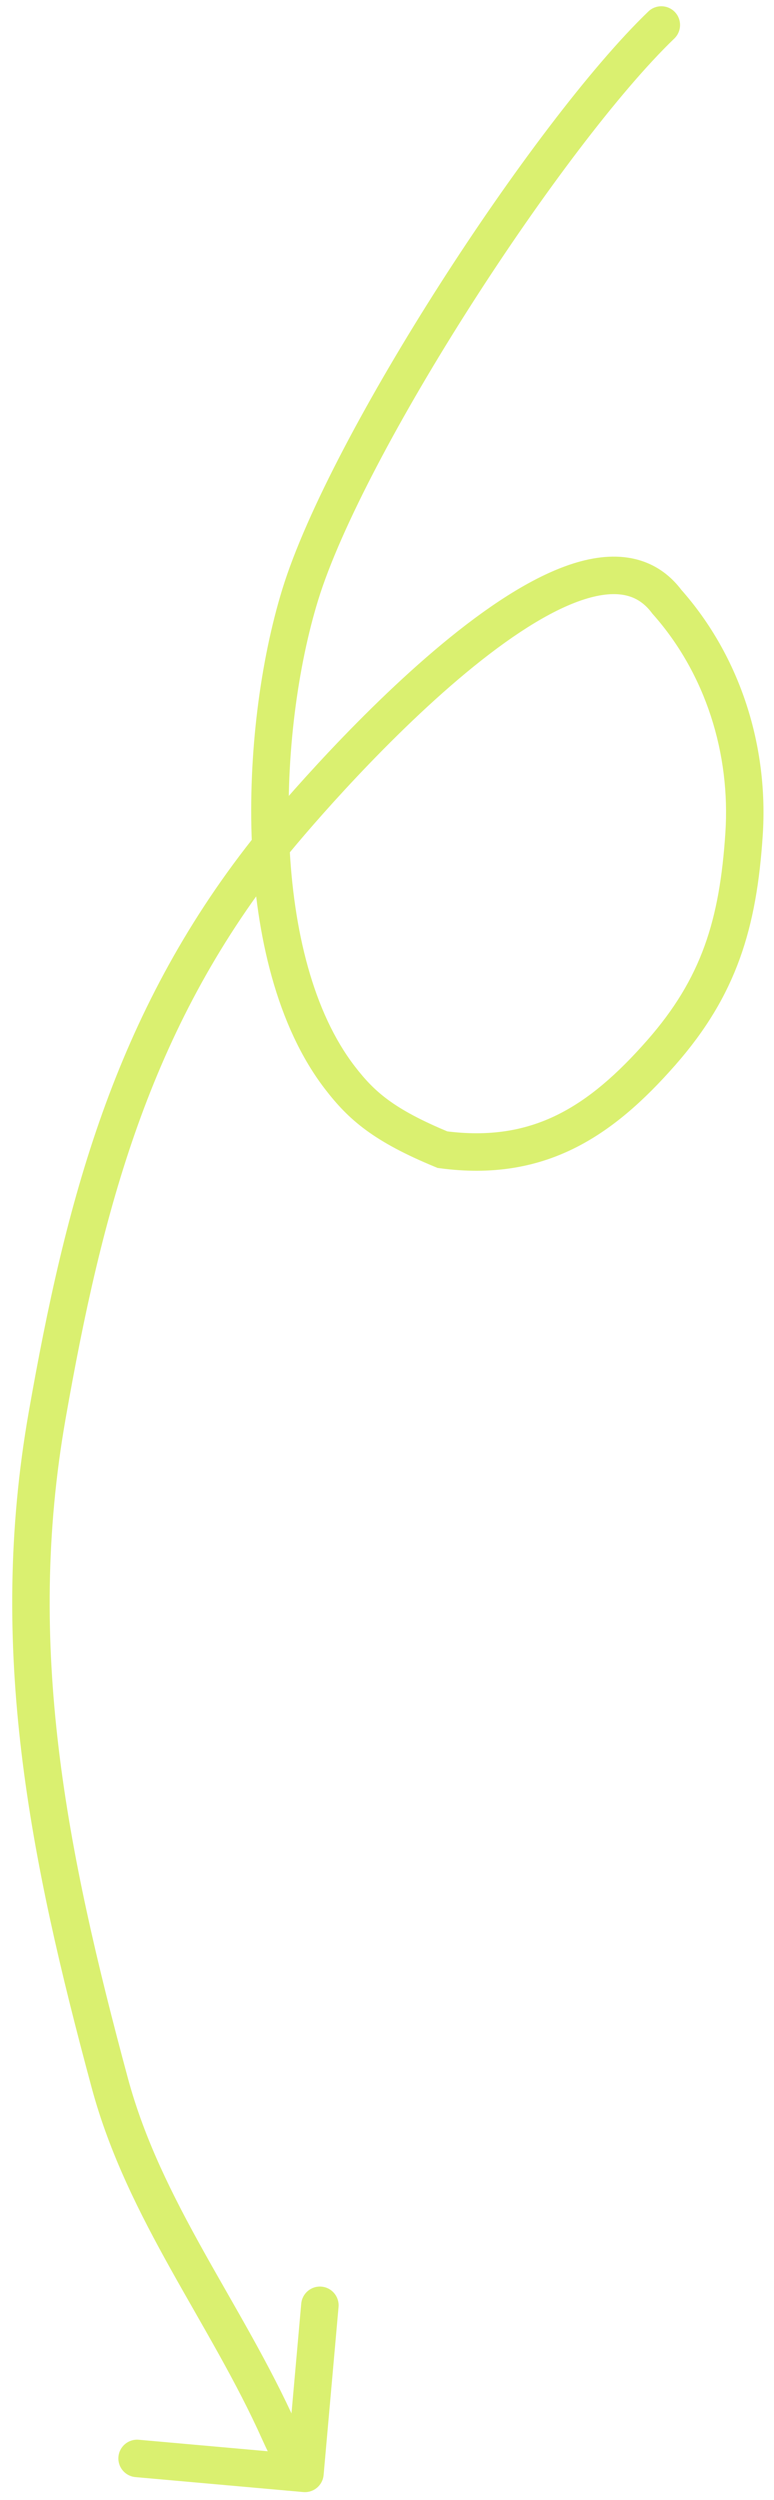 <?xml version="1.0" encoding="UTF-8"?> <svg xmlns="http://www.w3.org/2000/svg" width="62" height="200" viewBox="0 0 62 200" fill="none"> <path d="M51.936 0.918C52.534 0.344 53.483 0.363 54.057 0.961C54.631 1.558 54.612 2.508 54.015 3.082L51.936 0.918ZM24.05 47.576L22.616 47.135L24.05 47.576ZM27.226 86.219L28.415 85.305L27.226 86.219ZM35.442 91.979L35.244 93.466L35.05 93.44L34.87 93.365L35.442 91.979ZM52.961 84.228L51.835 83.237L52.961 84.228ZM59.601 66.724L61.098 66.822L59.601 66.724ZM53.419 48.144L52.297 49.14L52.255 49.093L52.218 49.043L53.419 48.144ZM21.378 68.08L20.2 67.151L21.378 68.08ZM3.776 113.253L5.253 113.513L3.776 113.253ZM8.794 166.648L10.242 166.257L8.794 166.648ZM22.392 194.597L21.023 195.21L22.392 194.597ZM25.922 198.016C25.848 198.841 25.12 199.45 24.295 199.377L10.848 198.18C10.023 198.106 9.413 197.378 9.487 196.553C9.56 195.728 10.289 195.118 11.114 195.192L23.067 196.256L24.13 184.303C24.204 183.478 24.932 182.868 25.758 182.942C26.583 183.015 27.192 183.744 27.119 184.569L25.922 198.016ZM54.015 3.082C49.623 7.302 43.396 15.561 37.777 24.334C32.151 33.118 27.276 42.195 25.483 48.017L22.616 47.135C24.536 40.899 29.603 31.534 35.251 22.716C40.905 13.889 47.284 5.389 51.936 0.918L54.015 3.082ZM25.483 48.017C23.855 53.304 22.87 60.455 23.178 67.419C23.488 74.421 25.093 80.987 28.415 85.305L26.037 87.134C22.166 82.103 20.502 74.806 20.181 67.552C19.859 60.261 20.882 52.765 22.616 47.135L25.483 48.017ZM28.415 85.305C29.218 86.348 29.988 87.185 31.087 87.993C32.201 88.812 33.707 89.64 36.014 90.592L34.87 93.365C32.432 92.36 30.688 91.423 29.31 90.41C27.916 89.385 26.951 88.321 26.037 87.134L28.415 85.305ZM35.64 90.492C39.211 90.967 42.072 90.45 44.597 89.216C47.154 87.966 49.46 85.936 51.835 83.237L54.087 85.219C51.59 88.058 48.977 90.414 45.914 91.911C42.819 93.424 39.357 94.013 35.244 93.466L35.64 90.492ZM51.835 83.237C56.206 78.268 57.648 73.583 58.105 66.625L61.098 66.822C60.612 74.232 59.016 79.616 54.087 85.219L51.835 83.237ZM58.105 66.625C58.519 60.315 56.537 53.914 52.297 49.14L54.54 47.148C59.355 52.57 61.56 59.778 61.098 66.822L58.105 66.625ZM52.218 49.043C51.553 48.155 50.77 47.724 49.865 47.584C48.908 47.437 47.715 47.604 46.288 48.127C43.419 49.179 40.061 51.502 36.711 54.346C30.048 60.003 23.902 67.303 22.555 69.009L20.2 67.151C21.612 65.363 27.897 57.895 34.77 52.059C38.188 49.156 41.875 46.55 45.255 45.31C46.953 44.688 48.685 44.367 50.322 44.619C52.011 44.879 53.489 45.734 54.62 47.246L52.218 49.043ZM22.555 69.009C11.972 82.417 8.188 96.814 5.253 113.513L2.298 112.993C5.256 96.167 9.143 81.16 20.2 67.151L22.555 69.009ZM5.253 113.513C2.052 131.726 5.313 147.991 10.242 166.257L7.346 167.039C2.395 148.69 -1.023 131.889 2.298 112.993L5.253 113.513ZM10.242 166.257C11.577 171.204 13.833 175.674 16.337 180.16C18.817 184.602 21.587 189.131 23.761 193.984L21.023 195.21C18.921 190.518 16.276 186.204 13.718 181.622C11.185 177.086 8.78 172.353 7.346 167.039L10.242 166.257ZM23.761 193.984C24.365 195.333 24.732 195.908 25.578 196.92L23.277 198.845C22.247 197.614 21.736 196.802 21.023 195.21L23.761 193.984Z" fill="#DAF070"></path> </svg> 